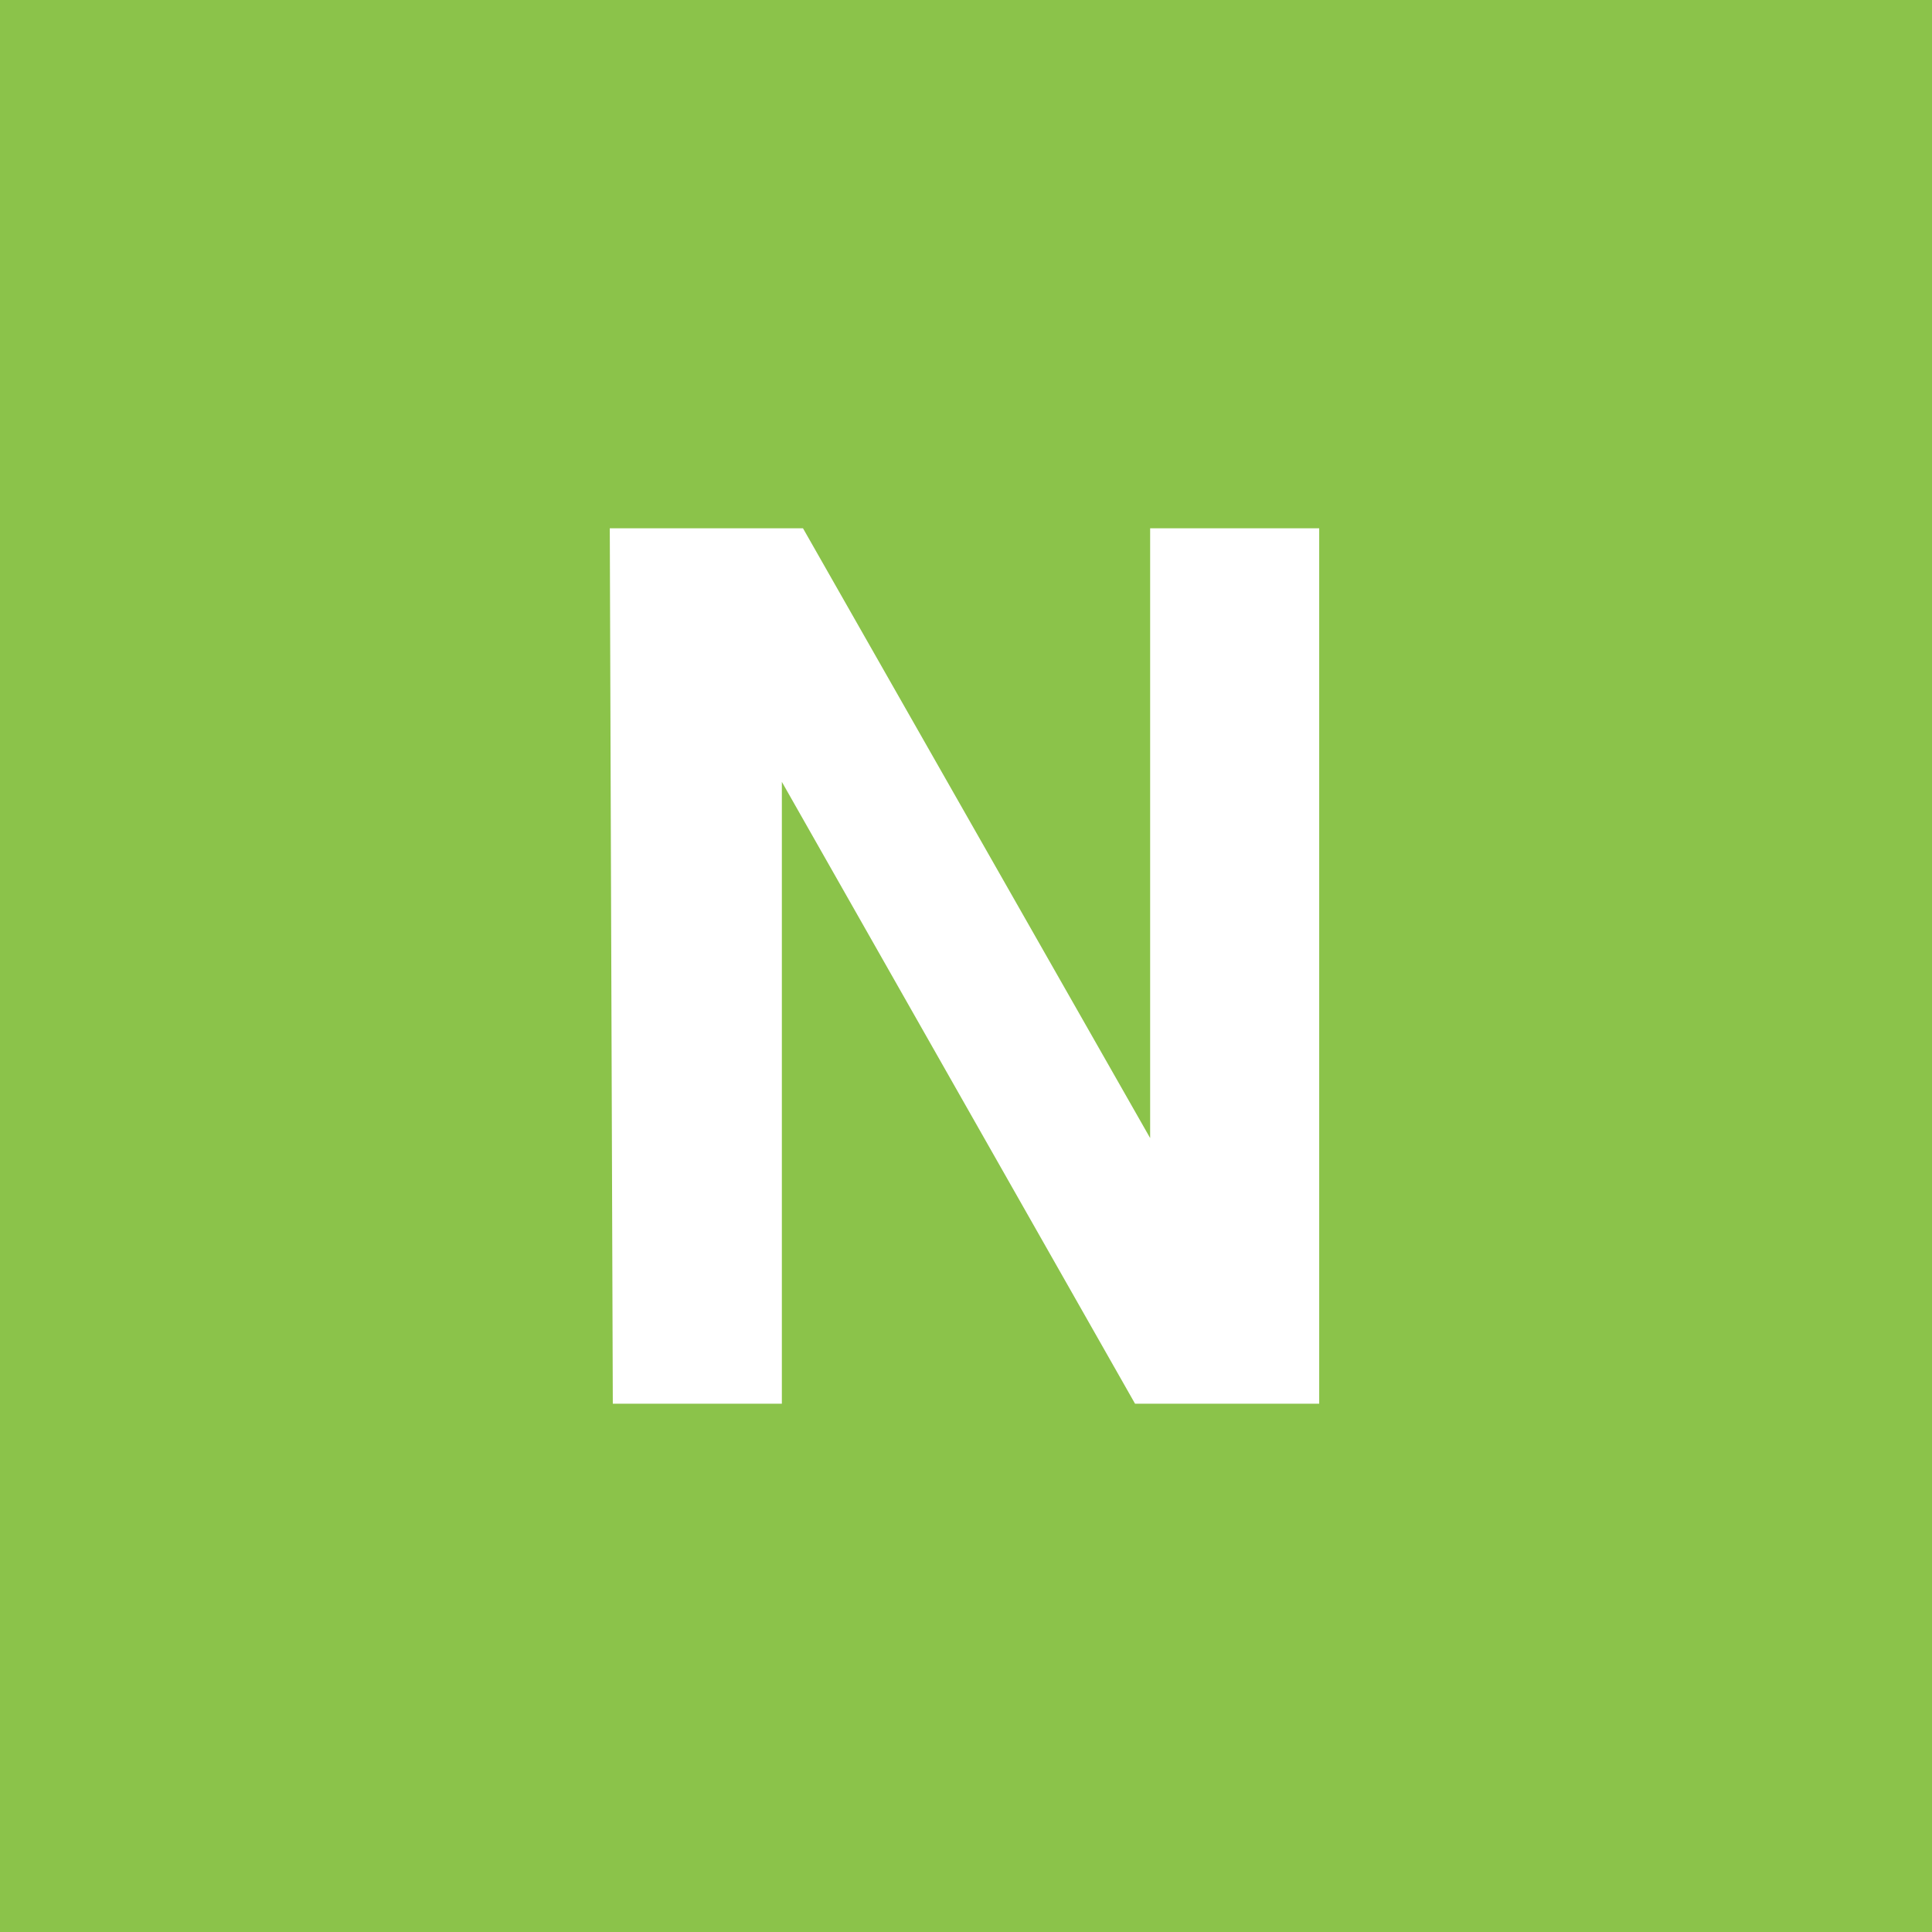 <svg xmlns="http://www.w3.org/2000/svg" viewBox="0 0 64 64"><path d="M0 0h64v64H0z" fill="#8bc34a" paint-order="stroke fill markers"/><path d="M20.2 17.5h6.4l11.5 20.2V17.5h5.6v29h-6.1L25.9 25.9v20.6h-5.6l-.1-29" fill="#fff"/></svg>